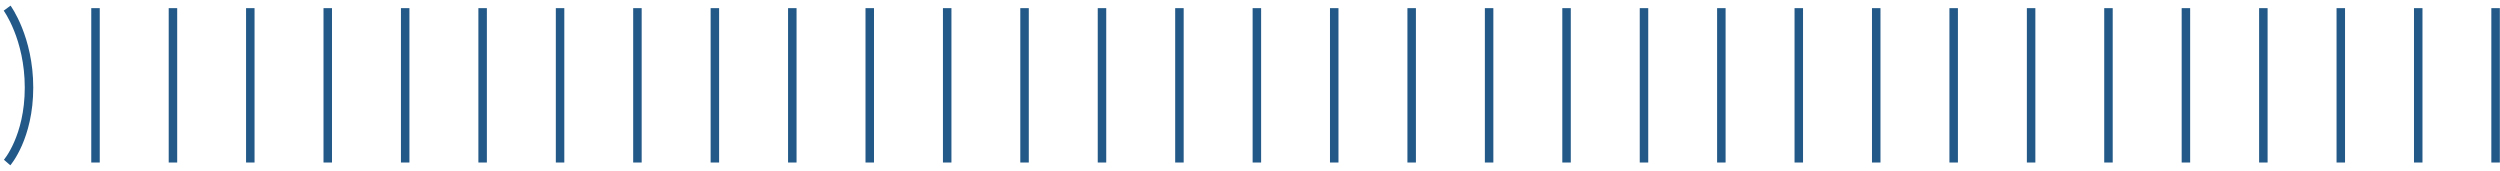 <?xml version="1.0" encoding="utf-8"?>
<!-- Generator: Adobe Illustrator 27.6.1, SVG Export Plug-In . SVG Version: 6.00 Build 0)  -->
<svg version="1.1" id="Layer_1" xmlns="http://www.w3.org/2000/svg" xmlns:xlink="http://www.w3.org/1999/xlink" x="0px" y="0px"
	 viewBox="0 0 294.74 20.12" style="enable-background:new 0 0 294.74 20.12;" xml:space="preserve">
<style type="text/css">
	.st0{fill:none;stroke:#225988;stroke-miterlimit:10;}
	.st1{fill:none;stroke:#225988;stroke-width:1.001;stroke-miterlimit:10;}
</style>
<g id="bg">
</g>
<g id="תפריט_סגור">
</g>
<g id="תפריט_פתוח">
</g>
<g id="מודולה_נבחרת">
</g>
<g id="תחומי_דעת">
</g>
<g id="מיומנויות">
</g>
<g id="עוגני_תהליך">
</g>
<g id="first_view">
	<g>
		<line class="st0" x1="84.28" y1="0.96" x2="84.28" y2="19.16"/>
		<line class="st0" x1="75.15" y1="0.96" x2="75.15" y2="19.16"/>
		<line class="st0" x1="66.03" y1="0.96" x2="66.03" y2="19.16"/>
		<line class="st0" x1="56.9" y1="0.96" x2="56.9" y2="19.16"/>
		<line class="st0" x1="47.77" y1="0.96" x2="47.77" y2="19.16"/>
		<line class="st0" x1="38.64" y1="0.96" x2="38.64" y2="19.16"/>
		<line class="st0" x1="29.51" y1="0.96" x2="29.51" y2="19.16"/>
		<line class="st0" x1="20.39" y1="0.96" x2="20.39" y2="19.16"/>
		<line class="st0" x1="11.26" y1="0.96" x2="11.26" y2="19.16"/>
		<line class="st1" x1="129.92" y1="0.96" x2="129.92" y2="19.16"/>
		<line class="st1" x1="120.79" y1="0.96" x2="120.79" y2="19.16"/>
		<line class="st1" x1="111.67" y1="0.96" x2="111.67" y2="19.16"/>
		<line class="st1" x1="102.54" y1="0.96" x2="102.54" y2="19.16"/>
		<line class="st1" x1="93.41" y1="0.96" x2="93.41" y2="19.16"/>
		<path class="st0" d="M0.84,0.96c0,0,2.58,3.51,2.58,9.37s-2.58,8.83-2.58,8.83"/>
		<line class="st0" x1="175.56" y1="0.96" x2="175.56" y2="19.16"/>
		<line class="st0" x1="184.69" y1="0.96" x2="184.69" y2="19.16"/>
		<line class="st0" x1="193.82" y1="0.96" x2="193.82" y2="19.16"/>
		<line class="st0" x1="202.94" y1="0.96" x2="202.94" y2="19.16"/>
		<line class="st0" x1="212.07" y1="0.96" x2="212.07" y2="19.16"/>
		<line class="st1" x1="139.05" y1="0.96" x2="139.05" y2="19.16"/>
		<line class="st1" x1="148.18" y1="0.96" x2="148.18" y2="19.16"/>
		<line class="st1" x1="157.3" y1="0.96" x2="157.3" y2="19.16"/>
		<line class="st1" x1="166.43" y1="0.96" x2="166.43" y2="19.16"/>
		<line class="st0" x1="248.58" y1="0.96" x2="248.58" y2="19.16"/>
		<line class="st0" x1="257.71" y1="0.96" x2="257.71" y2="19.16"/>
		<line class="st0" x1="266.84" y1="0.96" x2="266.84" y2="19.16"/>
		<line class="st0" x1="275.97" y1="0.96" x2="275.97" y2="19.16"/>
		<line class="st1" x1="221.2" y1="0.96" x2="221.2" y2="19.16"/>
		<line class="st1" x1="230.33" y1="0.96" x2="230.33" y2="19.16"/>
		<line class="st1" x1="239.46" y1="0.96" x2="239.46" y2="19.16"/>
		<line class="st1" x1="285.1" y1="0.96" x2="285.1" y2="19.16"/>
		<line class="st1" x1="294.22" y1="0.96" x2="294.22" y2="19.16"/>
	</g>
</g>
</svg>
